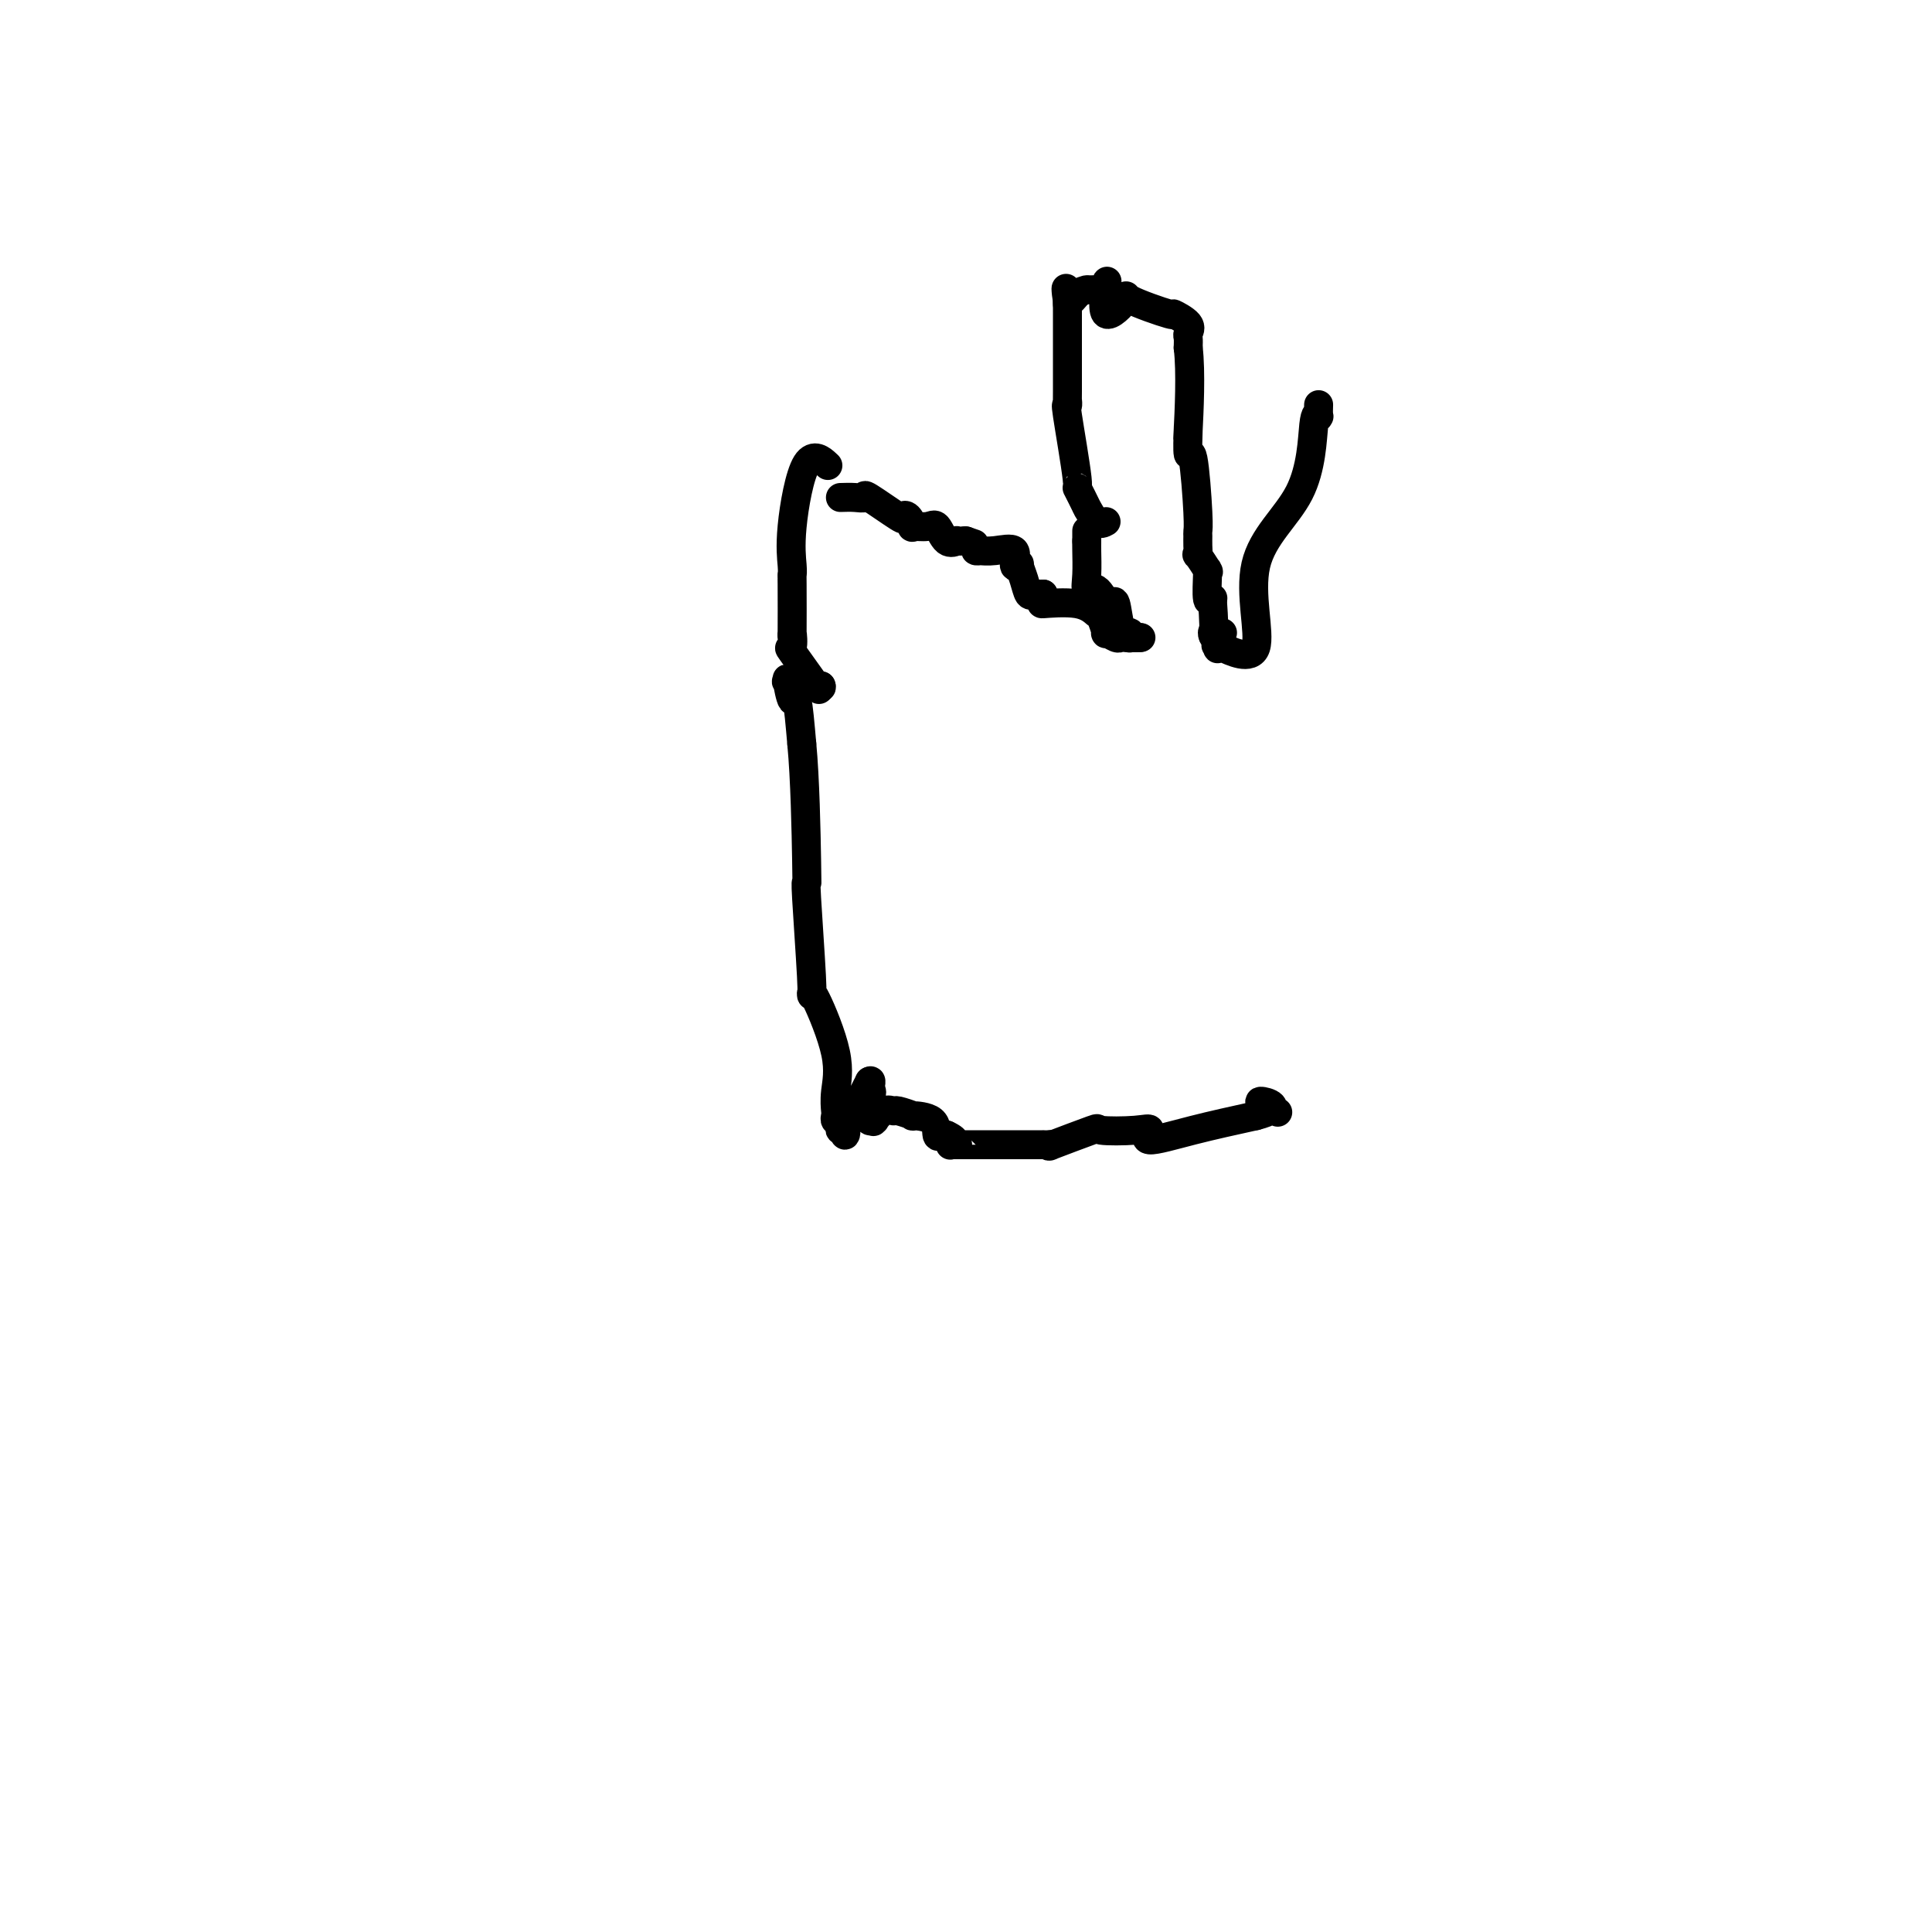 <svg viewBox='0 0 400 400' version='1.1' xmlns='http://www.w3.org/2000/svg' xmlns:xlink='http://www.w3.org/1999/xlink'><g fill='none' stroke='#000000' stroke-width='6' stroke-linecap='round' stroke-linejoin='round'><path d='M171,96c0.362,0.334 0.724,0.668 0,0c-0.724,-0.668 -2.534,-2.340 -4,0c-1.466,2.340 -2.589,8.690 -3,13c-0.411,4.310 -0.111,6.580 0,8c0.111,1.420 0.031,1.990 0,2c-0.031,0.010 -0.013,-0.540 0,2c0.013,2.540 0.022,8.171 0,10c-0.022,1.829 -0.076,-0.144 0,0c0.076,0.144 0.282,2.407 0,3c-0.282,0.593 -1.053,-0.482 0,1c1.053,1.482 3.928,5.521 5,7c1.072,1.479 0.339,0.396 0,0c-0.339,-0.396 -0.284,-0.107 0,0c0.284,0.107 0.795,0.030 1,0c0.205,-0.030 0.102,-0.015 0,0'/><path d='M170,142c0.459,1.011 -1.393,-0.461 -2,-1c-0.607,-0.539 0.031,-0.144 0,0c-0.031,0.144 -0.731,0.039 -1,0c-0.269,-0.039 -0.109,-0.010 0,0c0.109,0.010 0.165,0.002 0,0c-0.165,-0.002 -0.552,0.001 -1,0c-0.448,-0.001 -0.958,-0.005 -1,0c-0.042,0.005 0.384,0.018 0,0c-0.384,-0.018 -1.578,-0.068 -2,0c-0.422,0.068 -0.072,0.253 0,0c0.072,-0.253 -0.135,-0.944 0,0c0.135,0.944 0.613,3.523 1,4c0.387,0.477 0.682,-1.150 1,0c0.318,1.150 0.659,5.075 1,9'/><path d='M166,154c0.686,7.128 0.902,18.447 1,24c0.098,5.553 0.079,5.339 0,5c-0.079,-0.339 -0.216,-0.802 0,3c0.216,3.802 0.786,11.871 1,16c0.214,4.129 0.071,4.318 0,4c-0.071,-0.318 -0.071,-1.144 1,1c1.071,2.144 3.214,7.258 4,11c0.786,3.742 0.214,6.112 0,8c-0.214,1.888 -0.071,3.293 0,4c0.071,0.707 0.071,0.715 0,1c-0.071,0.285 -0.211,0.846 0,1c0.211,0.154 0.775,-0.098 1,0c0.225,0.098 0.112,0.547 0,1c-0.112,0.453 -0.222,0.911 0,1c0.222,0.089 0.774,-0.192 1,0c0.226,0.192 0.124,0.858 0,1c-0.124,0.142 -0.270,-0.240 0,-1c0.270,-0.760 0.957,-1.897 2,-4c1.043,-2.103 2.441,-5.172 3,-6c0.559,-0.828 0.280,0.586 0,2'/><path d='M180,226c0.928,-0.654 0.249,1.212 0,2c-0.249,0.788 -0.067,0.498 0,0c0.067,-0.498 0.018,-1.206 0,-2c-0.018,-0.794 -0.005,-1.675 0,-2c0.005,-0.325 0.001,-0.093 0,0c-0.001,0.093 -0.001,0.046 0,0'/><path d='M180,226c-0.008,-0.393 -0.016,-0.785 0,0c0.016,0.785 0.055,2.748 0,4c-0.055,1.252 -0.205,1.792 0,2c0.205,0.208 0.766,0.084 1,0c0.234,-0.084 0.140,-0.129 0,0c-0.140,0.129 -0.326,0.431 0,0c0.326,-0.431 1.166,-1.594 2,-2c0.834,-0.406 1.663,-0.056 2,0c0.337,0.056 0.180,-0.184 1,0c0.820,0.184 2.615,0.792 3,1c0.385,0.208 -0.640,0.017 0,0c0.640,-0.017 2.945,0.140 4,1c1.055,0.860 0.861,2.424 1,3c0.139,0.576 0.611,0.165 1,0c0.389,-0.165 0.694,-0.082 1,0'/><path d='M196,235c2.716,1.226 1.506,1.793 1,2c-0.506,0.207 -0.306,0.056 0,0c0.306,-0.056 0.720,-0.015 1,0c0.280,0.015 0.427,0.004 0,0c-0.427,-0.004 -1.430,-0.001 1,0c2.430,0.001 8.291,0.000 11,0c2.709,-0.000 2.267,-0.000 2,0c-0.267,0.000 -0.359,0.000 0,0c0.359,-0.000 1.167,-0.000 2,0c0.833,0.000 1.689,0.000 2,0c0.311,-0.000 0.075,-0.001 0,0c-0.075,0.001 0.010,0.003 0,0c-0.010,-0.003 -0.117,-0.012 0,0c0.117,0.012 0.456,0.045 1,0c0.544,-0.045 1.293,-0.169 1,0c-0.293,0.169 -1.628,0.631 0,0c1.628,-0.631 6.220,-2.356 8,-3c1.780,-0.644 0.749,-0.206 2,0c1.251,0.206 4.783,0.179 7,0c2.217,-0.179 3.120,-0.512 3,0c-0.120,0.512 -1.263,1.869 0,2c1.263,0.131 4.932,-0.962 9,-2c4.068,-1.038 8.534,-2.019 13,-3'/><path d='M260,231c6.697,-1.729 1.939,-3.051 1,-3c-0.939,0.051 1.939,1.475 3,2c1.061,0.525 0.303,0.150 0,0c-0.303,-0.150 -0.152,-0.075 0,0'/><path d='M174,103c1.025,-0.032 2.050,-0.064 3,0c0.950,0.064 1.826,0.225 2,0c0.174,-0.225 -0.355,-0.837 1,0c1.355,0.837 4.595,3.124 6,4c1.405,0.876 0.975,0.341 1,0c0.025,-0.341 0.507,-0.487 1,0c0.493,0.487 0.999,1.606 1,2c0.001,0.394 -0.503,0.063 0,0c0.503,-0.063 2.014,0.141 3,0c0.986,-0.141 1.446,-0.626 2,0c0.554,0.626 1.200,2.364 2,3c0.800,0.636 1.754,0.171 2,0c0.246,-0.171 -0.215,-0.049 0,0c0.215,0.049 1.108,0.024 2,0'/><path d='M200,112c3.896,1.348 0.636,0.217 0,0c-0.636,-0.217 1.354,0.478 2,1c0.646,0.522 -0.050,0.869 0,1c0.050,0.131 0.846,0.046 1,0c0.154,-0.046 -0.333,-0.054 0,0c0.333,0.054 1.486,0.170 3,0c1.514,-0.170 3.389,-0.626 4,0c0.611,0.626 -0.044,2.333 0,3c0.044,0.667 0.785,0.294 1,0c0.215,-0.294 -0.097,-0.510 0,0c0.097,0.510 0.604,1.744 1,3c0.396,1.256 0.681,2.533 1,3c0.319,0.467 0.673,0.125 1,0c0.327,-0.125 0.626,-0.034 1,0c0.374,0.034 0.821,0.010 1,0c0.179,-0.010 0.089,-0.005 0,0'/><path d='M216,123c0.565,1.877 -1.021,2.070 0,2c1.021,-0.070 4.650,-0.402 7,0c2.350,0.402 3.421,1.537 4,2c0.579,0.463 0.666,0.254 1,1c0.334,0.746 0.915,2.449 1,3c0.085,0.551 -0.328,-0.048 0,0c0.328,0.048 1.395,0.745 2,1c0.605,0.255 0.749,0.068 1,0c0.251,-0.068 0.611,-0.018 1,0c0.389,0.018 0.809,0.005 1,0c0.191,-0.005 0.154,-0.001 0,0c-0.154,0.001 -0.426,0.000 0,0c0.426,-0.000 1.550,-0.000 2,0c0.450,0.000 0.225,0.000 0,0'/><path d='M236,132c0.000,0.000 -1.000,0.000 -1,0'/><path d='M235,132c-0.095,0.004 0.167,0.015 0,0c-0.167,-0.015 -0.762,-0.057 -1,0c-0.238,0.057 -0.119,0.213 0,0c0.119,-0.213 0.239,-0.794 0,-1c-0.239,-0.206 -0.837,-0.037 -1,0c-0.163,0.037 0.110,-0.058 0,0c-0.110,0.058 -0.602,0.267 -1,-1c-0.398,-1.267 -0.701,-4.012 -1,-5c-0.299,-0.988 -0.596,-0.221 -1,0c-0.404,0.221 -0.917,-0.105 -1,0c-0.083,0.105 0.265,0.642 0,0c-0.265,-0.642 -1.143,-2.462 -2,-3c-0.857,-0.538 -1.694,0.206 -2,0c-0.306,-0.206 -0.082,-1.363 0,-3c0.082,-1.637 0.024,-3.753 0,-5c-0.024,-1.247 -0.012,-1.623 0,-2'/><path d='M225,112c0.000,-1.249 0.000,-0.871 0,-1c0.000,-0.129 0.000,-0.766 0,-1c0.000,-0.234 0.000,-0.067 0,0c0.000,0.067 0.000,0.033 0,0'/><path d='M229,108c-0.618,0.342 -1.235,0.685 -2,0c-0.765,-0.685 -1.677,-2.396 -2,-3c-0.323,-0.604 -0.056,-0.100 0,0c0.056,0.100 -0.098,-0.203 0,0c0.098,0.203 0.447,0.911 0,0c-0.447,-0.911 -1.689,-3.441 -2,-4c-0.311,-0.559 0.309,0.854 0,-2c-0.309,-2.854 -1.547,-9.974 -2,-13c-0.453,-3.026 -0.121,-1.959 0,-2c0.121,-0.041 0.033,-1.191 0,-1c-0.033,0.191 -0.009,1.723 0,-2c0.009,-3.723 0.002,-12.699 0,-16c-0.002,-3.301 -0.001,-0.926 0,0c0.001,0.926 0.000,0.403 0,0c-0.000,-0.403 -0.000,-0.687 0,-1c0.000,-0.313 0.000,-0.657 0,-1'/><path d='M221,63c-0.399,-6.061 -0.395,-2.212 0,-1c0.395,1.212 1.181,-0.211 2,-1c0.819,-0.789 1.673,-0.944 2,-1c0.327,-0.056 0.129,-0.015 0,0c-0.129,0.015 -0.189,0.002 0,0c0.189,-0.002 0.626,0.007 1,0c0.374,-0.007 0.684,-0.029 1,0c0.316,0.029 0.637,0.109 1,0c0.363,-0.109 0.769,-0.407 1,-1c0.231,-0.593 0.288,-1.482 0,0c-0.288,1.482 -0.921,5.334 0,6c0.921,0.666 3.397,-1.854 4,-3c0.603,-1.146 -0.665,-0.917 1,0c1.665,0.917 6.264,2.521 8,3c1.736,0.479 0.609,-0.167 1,0c0.391,0.167 2.301,1.148 3,2c0.699,0.852 0.188,1.576 0,2c-0.188,0.424 -0.054,0.550 0,1c0.054,0.450 0.027,1.225 0,2'/><path d='M246,72c0.620,4.910 0.169,13.684 0,17c-0.169,3.316 -0.056,1.175 0,0c0.056,-1.175 0.053,-1.383 0,0c-0.053,1.383 -0.158,4.359 0,5c0.158,0.641 0.578,-1.052 1,1c0.422,2.052 0.846,7.851 1,11c0.154,3.149 0.039,3.650 0,4c-0.039,0.350 -0.003,0.550 0,1c0.003,0.450 -0.027,1.150 0,2c0.027,0.850 0.113,1.848 0,2c-0.113,0.152 -0.424,-0.543 0,0c0.424,0.543 1.581,2.324 2,3c0.419,0.676 0.098,0.247 0,0c-0.098,-0.247 0.025,-0.314 0,1c-0.025,1.314 -0.199,4.008 0,5c0.199,0.992 0.771,0.284 1,0c0.229,-0.284 0.114,-0.142 0,0'/><path d='M251,124c0.708,9.630 -0.020,7.705 0,7c0.020,-0.705 0.790,-0.189 1,0c0.210,0.189 -0.140,0.051 0,0c0.140,-0.051 0.768,-0.014 1,0c0.232,0.014 0.066,0.004 0,0c-0.066,-0.004 -0.033,-0.002 0,0'/><path d='M252,131c-0.031,1.238 -0.063,2.475 0,3c0.063,0.525 0.220,0.337 0,0c-0.220,-0.337 -0.816,-0.823 1,0c1.816,0.823 6.046,2.956 7,0c0.954,-2.956 -1.366,-11.000 0,-17c1.366,-6.000 6.419,-9.955 9,-15c2.581,-5.045 2.692,-11.181 3,-14c0.308,-2.819 0.815,-2.323 1,-2c0.185,0.323 0.050,0.472 0,0c-0.050,-0.472 -0.014,-1.563 0,-2c0.014,-0.437 0.007,-0.218 0,0'/></g>
</svg>
